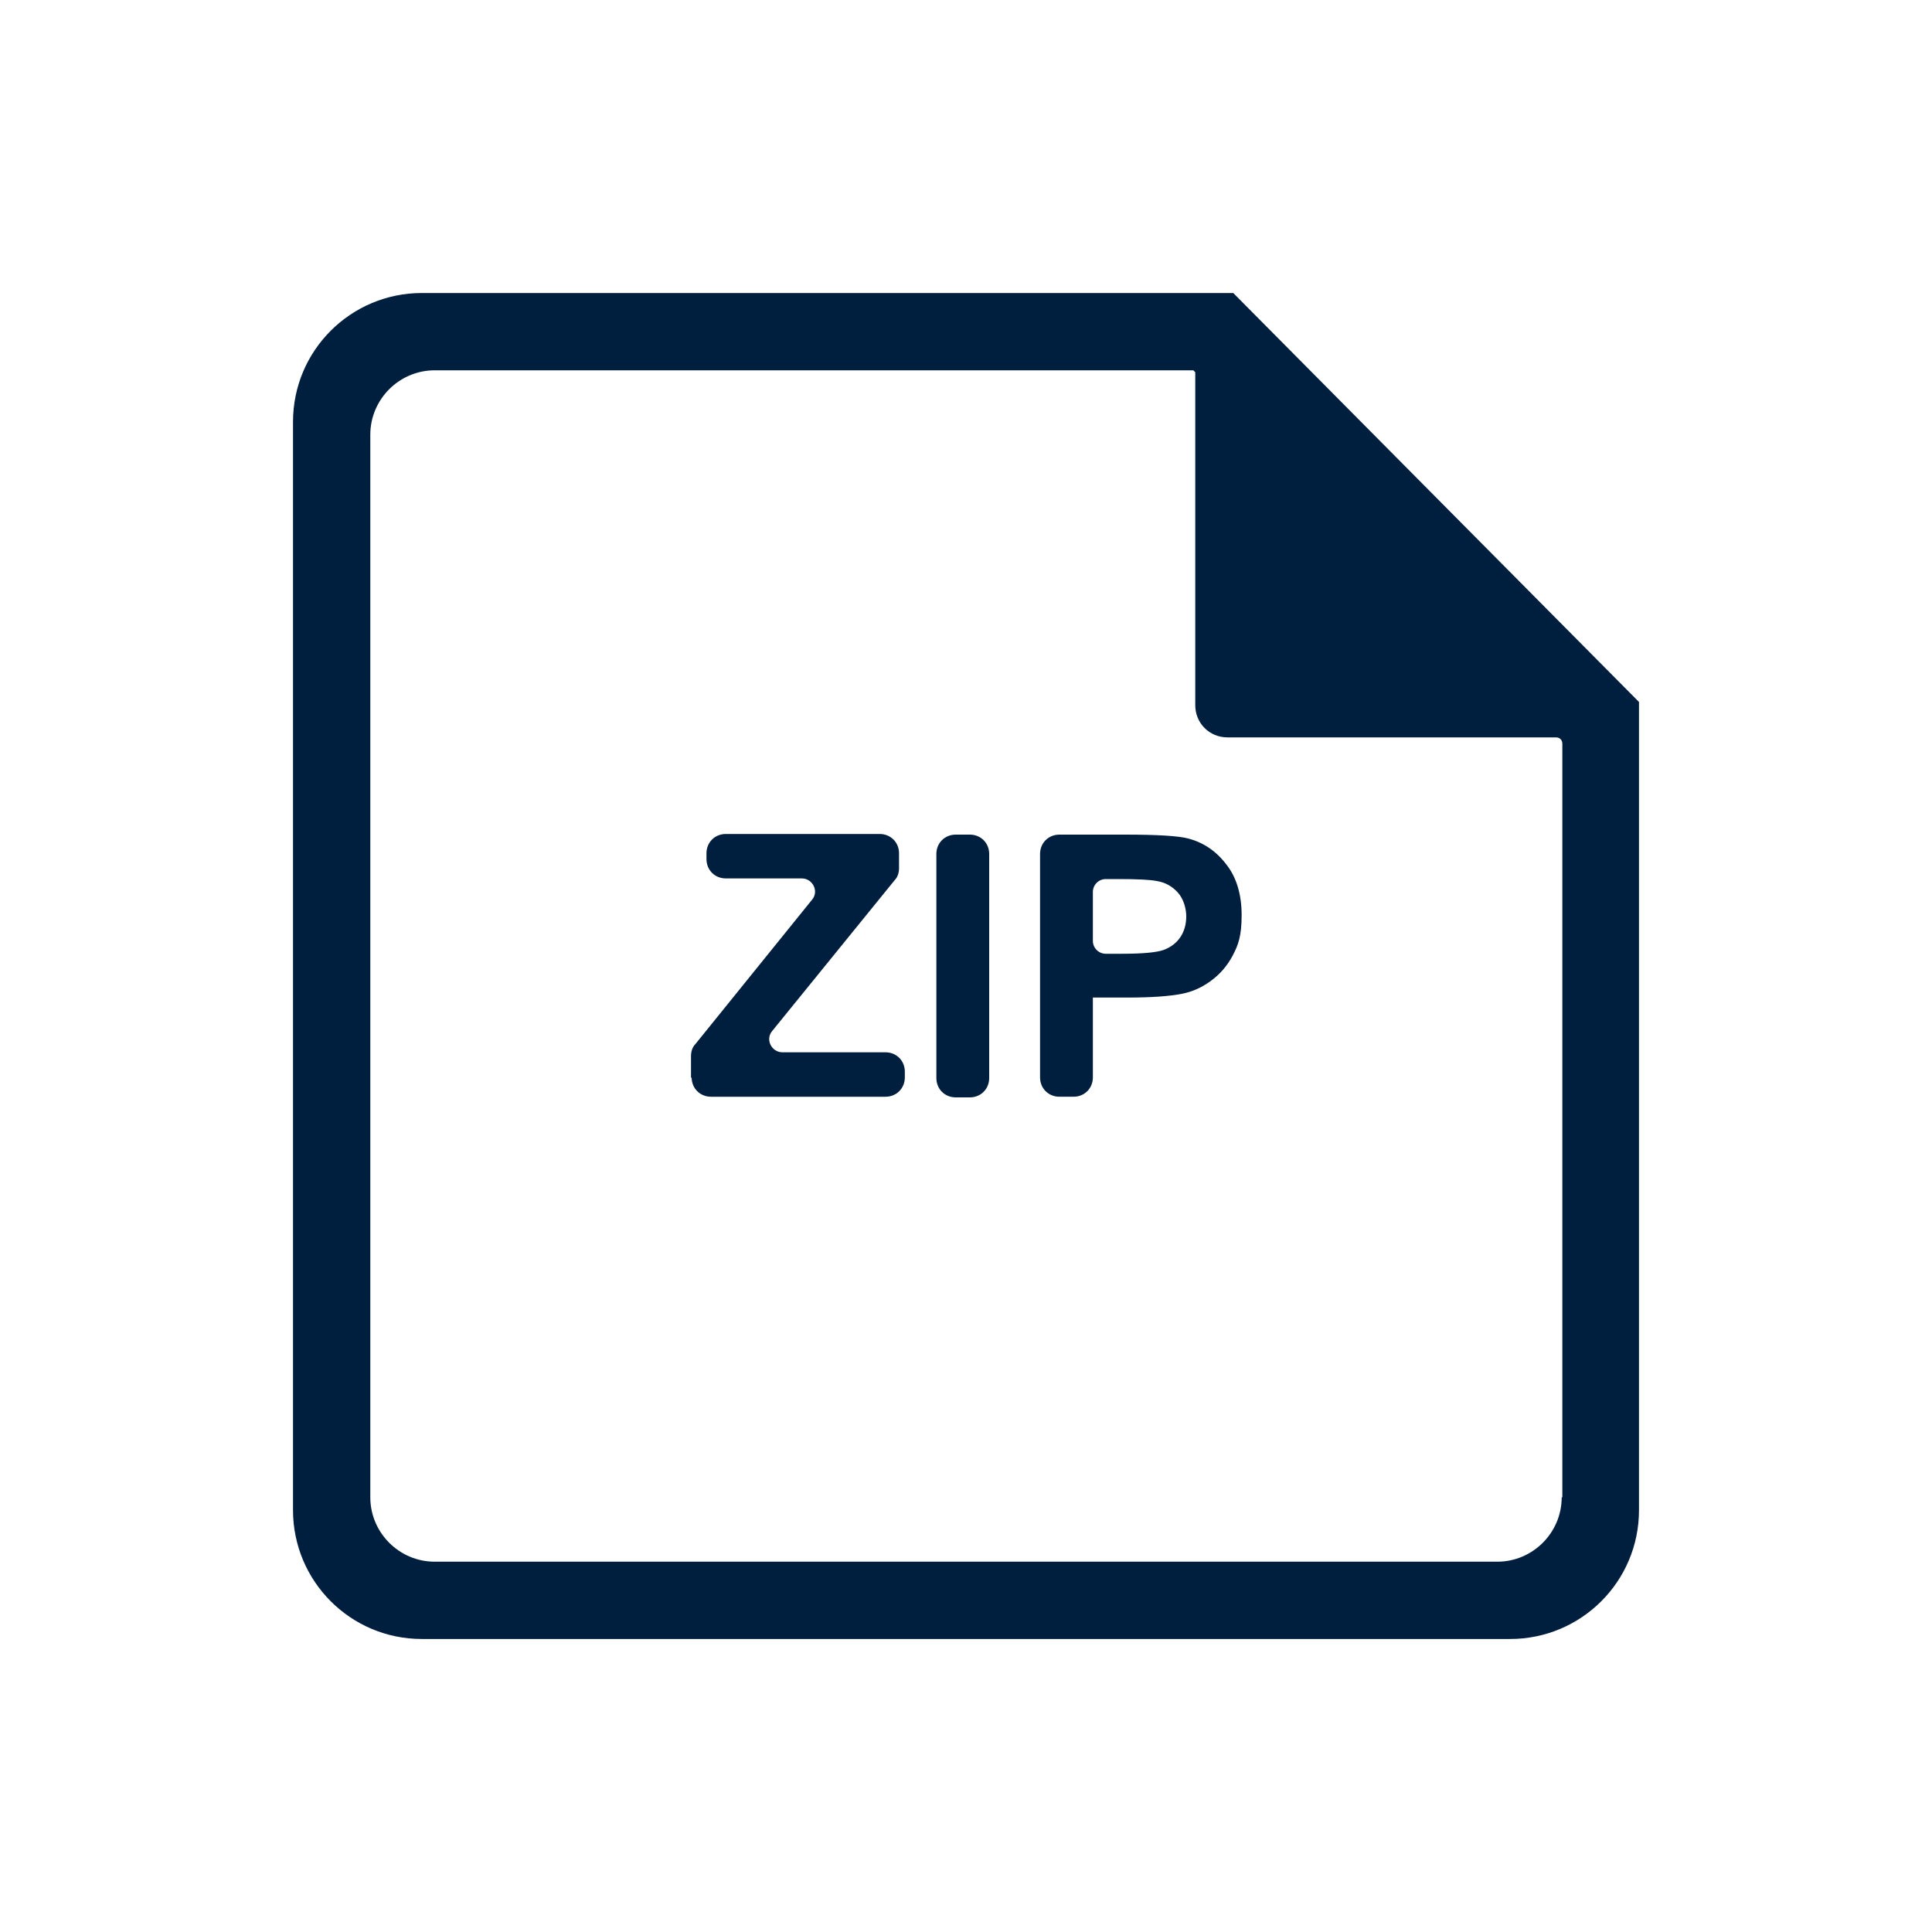 <?xml version="1.0" encoding="UTF-8"?><svg xmlns="http://www.w3.org/2000/svg" id="Ebene_1" version="1.1" viewBox="0 0 300 300"><defs><style>.st0 {
        fill: #001e3d;
      }</style></defs><g><path class="st0" d="M107.3,167.4v-3.4c0-.7.2-1.4.7-1.9l18.1-22.4c1.1-1.3.1-3.3-1.6-3.3h-11.8c-1.7,0-3-1.3-3-3v-.9c0-1.7,1.3-3,3-3h23.9c1.7,0,3,1.3,3,3v2.3c0,.7-.2,1.4-.7,1.9l-19,23.4c-1.1,1.3-.1,3.3,1.6,3.3h16c1.7,0,3,1.3,3,3v.9c0,1.7-1.3,3-3,3h-27.1c-1.7,0-3-1.3-3-3Z"/><path class="st0" d="M145.4,167.4v-34.8c0-1.7,1.3-3,3-3h2.2c1.7,0,3,1.3,3,3v34.8c0,1.7-1.3,3-3,3h-2.2c-1.7,0-3-1.3-3-3Z"/><path class="st0" d="M161.5,167.4v-34.8c0-1.7,1.3-3,3-3h10.2c5,0,8.3.2,9.8.6,2.3.6,4.3,1.9,5.9,4,1.6,2,2.4,4.7,2.4,7.9s-.5,4.6-1.4,6.3c-.9,1.7-2.1,3-3.5,4-1.4,1-2.8,1.6-4.3,1.9-2,.4-4.8.6-8.5.6h-5.4v12.4c0,1.7-1.3,3-3,3h-2.2c-1.7,0-3-1.3-3-3ZM169.7,138.5v7.6c0,1.1.9,2,2,2h2.5c3.2,0,5.4-.2,6.5-.6s2-1.1,2.6-2c.6-.9.9-2,.9-3.2s-.4-2.7-1.3-3.7c-.9-1-2-1.6-3.3-1.8-1-.2-3-.3-5.9-.3h-2c-1.1,0-2,.9-2,2Z"/></g><path class="st0" d="M191.5,45.5h-126c-11,0-20,8.9-20,20v169c0,11,8.9,20,20,20h169c11,0,20-8.9,20-20v-125.5l-63-63.5ZM242.5,232.5c0,5.5-4.5,10-10,10H67.5c-5.5,0-10-4.5-10-10V67.5c0-5.5,4.5-10,10-10h117.8l.3.3v51.7c0,2.8,2.2,5,5,5h51c.6,0,1,.4,1,1v117Z"/></svg>
